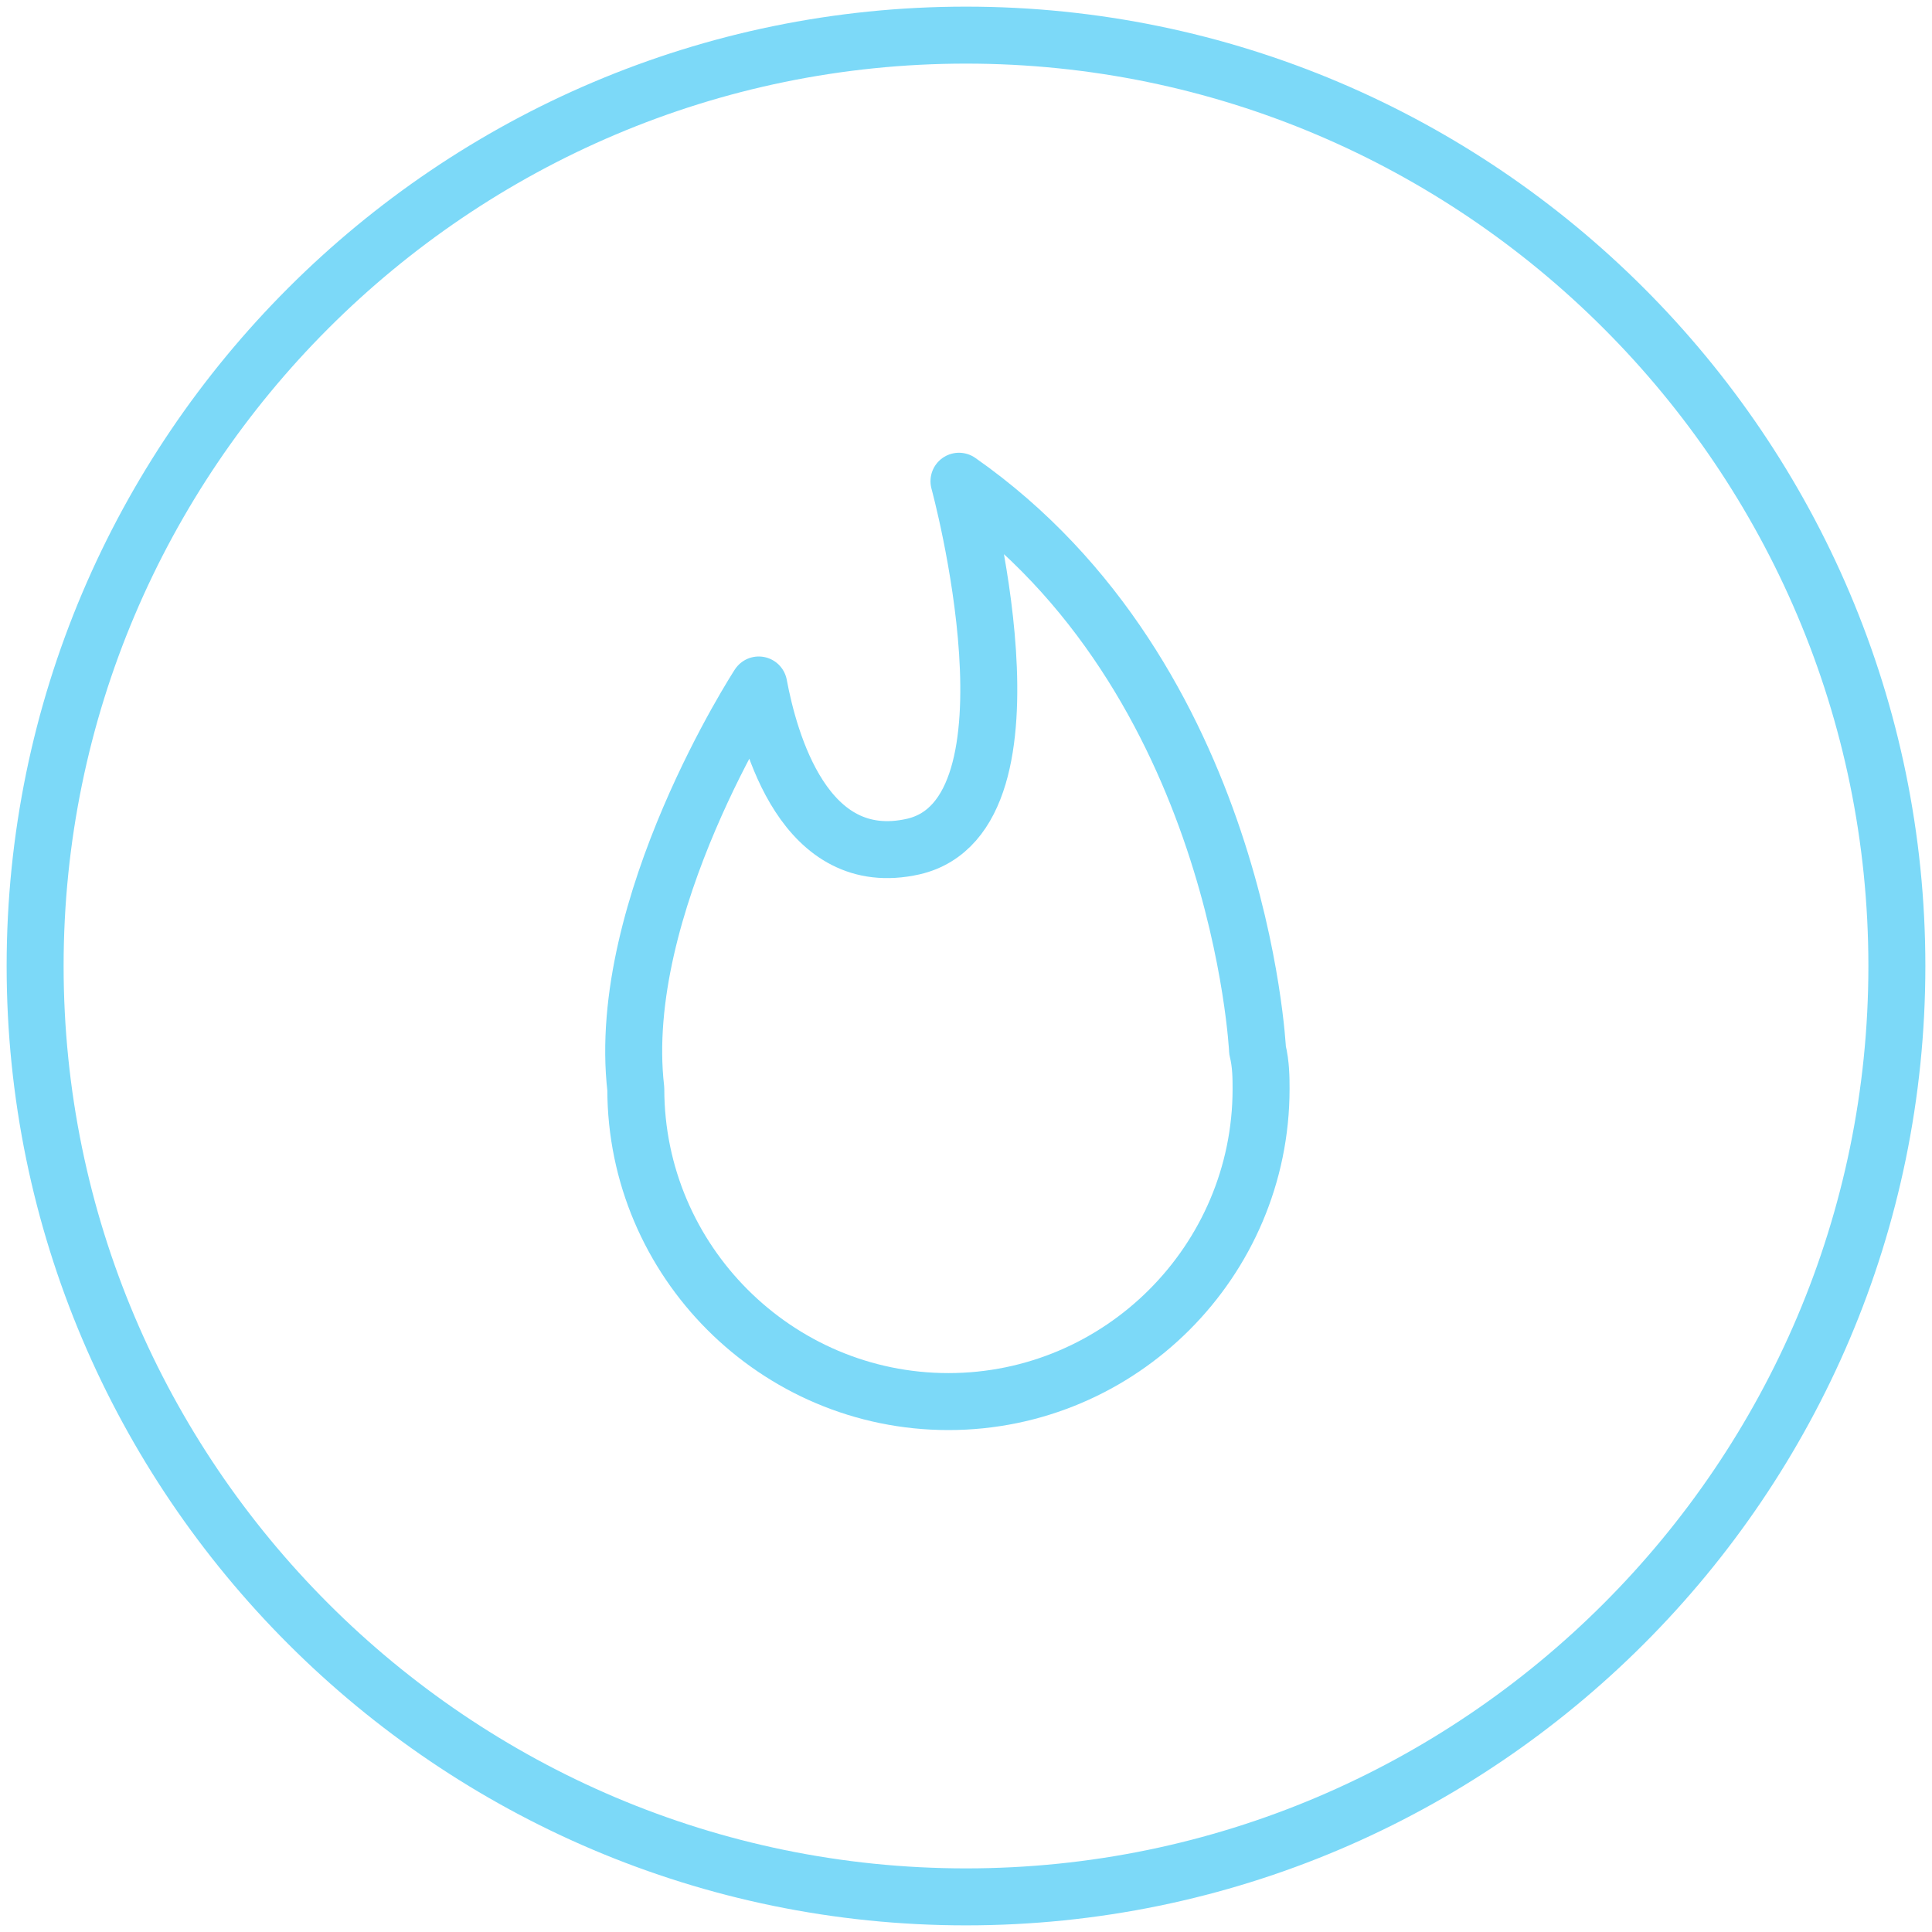 <?xml version="1.0" encoding="utf-8"?>
<!-- Generator: Adobe Illustrator 27.0.0, SVG Export Plug-In . SVG Version: 6.00 Build 0)  -->
<svg version="1.1" id="Layer_1" xmlns="http://www.w3.org/2000/svg" xmlns:xlink="http://www.w3.org/1999/xlink" x="0px" y="0px"
	 viewBox="0 0 55 55" style="enable-background:new 0 0 55 55;" xml:space="preserve">
<style type="text/css">
	.st0{fill:none;stroke:#CCCCCC;stroke-width:2;stroke-miterlimit:10;}
	.st1{fill:#233337;}
	.st2{fill:none;stroke:#7CD9F8;stroke-width:2;stroke-miterlimit:10;}
	.st3{fill:#FFFFFF;stroke:#7CD9F8;stroke-width:2;stroke-miterlimit:10;}
	.st4{fill:none;stroke:#7CD9F8;stroke-width:1.414;stroke-miterlimit:10;}
	.st5{fill:none;stroke:#7CD9F8;stroke-width:1.814;stroke-miterlimit:10;}
	.st6{fill:none;stroke:#7CD9F8;stroke-width:2.205;stroke-miterlimit:10;}
	.st7{fill:none;stroke:#7CD9F8;stroke-width:200;stroke-miterlimit:10;}
	.st8{fill:none;stroke:#E1E1E1;stroke-width:73.978;stroke-miterlimit:10;}
	.st9{fill:#2D2D2D;}
	.st10{fill:#7CD9F8;}
	.st11{clip-path:url(#SVGID_00000183930478744956272060000011223649240138238084_);}
	.st12{opacity:0.3;clip-path:url(#SVGID_00000183930478744956272060000011223649240138238084_);fill:#0CB6F1;}
	.st13{fill:#EDEDED;}
	.st14{fill:#CCCCCC;}
	.st15{fill:#0979AF;}
	.st16{fill:#808081;}
	.st17{fill:#0CB6F1;}
	.st18{fill:none;stroke:#FFFFFF;stroke-width:1.161;stroke-linecap:round;stroke-miterlimit:10;}
	.st19{fill:#B5FFFF;}
	.st20{fill:none;}
	.st21{fill:none;stroke:#FFFFFF;stroke-width:1.5;stroke-linecap:round;stroke-miterlimit:10;}
	.st22{fill:#FFFFFF;}
	
		.st23{clip-path:url(#SVGID_00000137833626840055942660000017968090222481193910_);fill:url(#SVGID_00000181086576872699421840000013297416884340981664_);}
	.st24{fill:#72EDBB;}
	.st25{fill:none;stroke:#2D2D2D;stroke-miterlimit:10;}
	.st26{fill:#B9B9B9;}
	.st27{fill:none;stroke:#7CD9F8;stroke-width:1.622;stroke-miterlimit:10;}
	.st28{fill:#FB4B08;}
	.st29{fill:#00446A;}
	.st30{fill:none;stroke:#000000;stroke-width:2.474;stroke-miterlimit:10;}
	.st31{fill:#FF8000;}
	.st32{fill:#004173;}
	.st33{fill:#FFB703;}
	.st34{fill:#B77333;}
	.st35{fill:#899496;}
	.st36{fill:#E1E1E1;}
	.st37{fill:#51D0F5;}
	.st38{fill:none;stroke:#000000;stroke-width:0.931;stroke-miterlimit:10;}
	.st39{fill:#FFFFFF;stroke:#000000;stroke-width:6;stroke-miterlimit:10;}
	.st40{fill:#F77F00;}
	.st41{fill:#264653;}
	.st42{fill-rule:evenodd;clip-rule:evenodd;fill:#8338EC;}
	.st43{fill-rule:evenodd;clip-rule:evenodd;fill:#B4CED0;}
	.st44{fill-rule:evenodd;clip-rule:evenodd;fill:#80FFDB;}
	.st45{fill:none;stroke:#FFFFFF;stroke-width:0.3;stroke-linejoin:round;stroke-miterlimit:10;}
	.st46{fill:#FFFFFF;stroke:#0979AF;stroke-miterlimit:10;}
	.st47{clip-path:url(#SVGID_00000160158960215835652110000013581719839158162105_);}
	.st48{opacity:0.7;fill:#CCCCCC;}
	
		.st49{clip-path:url(#SVGID_00000080204312556230344110000006430094194118268814_);fill:url(#SVGID_00000019643126473512220050000014608336028215549617_);}
	.st50{fill:none;stroke:#0979AF;stroke-miterlimit:10;}
	
		.st51{clip-path:url(#SVGID_00000081643023619266588450000016682858603617602711_);fill:url(#SVGID_00000052802970377682924170000017791062231293237145_);}
	.st52{fill:#FFFFFF;stroke:#0979AF;stroke-width:0.882;stroke-miterlimit:10;}
	.st53{fill:none;stroke:#000000;stroke-width:2;stroke-linecap:round;stroke-miterlimit:10;}
	.st54{fill:#59CFEF;}
	.st55{fill:none;stroke:#1299AF;stroke-width:4;stroke-miterlimit:10;}
	.st56{fill:none;stroke:#000000;stroke-miterlimit:10;}
	.st57{fill:none;stroke:#0CB6F1;stroke-miterlimit:10;}
	.st58{fill:#606060;}
	.st59{fill:none;stroke:#E1E1E1;stroke-width:28;stroke-miterlimit:10;}
	.st60{fill:none;stroke:#7CD9F8;stroke-width:24;stroke-miterlimit:10;}
	.st61{fill:none;stroke:#CCCCCC;stroke-width:1.532;stroke-miterlimit:10;}
	.st62{fill:#FFFFFF;stroke:#CCCCCC;stroke-width:3;stroke-miterlimit:10;}
	.st63{fill:none;stroke:#CCCCCC;stroke-width:28;stroke-miterlimit:10;}
	.st64{fill:none;stroke:#CCCCCC;stroke-width:2.937;stroke-miterlimit:10;}
	.st65{fill:none;stroke:#7CD9F8;stroke-width:20;stroke-miterlimit:10;}
	.st66{fill:none;stroke:#7CD9F8;stroke-width:16;stroke-miterlimit:10;}
	.st67{fill:none;stroke:#7CD9F8;stroke-width:12.523;stroke-miterlimit:10;}
	.st68{fill:none;stroke:#CCCCCC;stroke-width:3;stroke-miterlimit:10;}
	.st69{fill:none;stroke:#7CD9F8;stroke-width:4.823;stroke-miterlimit:10;}
	.st70{fill:none;stroke:#7CD9F8;stroke-width:1.378;stroke-miterlimit:10;}
	.st71{clip-path:url(#SVGID_00000069360178133792069550000007639530782194538175_);}
	
		.st72{clip-path:url(#SVGID_00000156564033155204000460000002813187057405203108_);fill:url(#SVGID_00000080187536900033417880000006672758104764107953_);}
	.st73{fill:none;stroke:#7CD9F8;stroke-width:7;stroke-miterlimit:10;}
	.st74{fill:#FFFFFF;stroke:#7CD9F8;stroke-width:1.378;stroke-miterlimit:10;}
	.st75{clip-path:url(#SVGID_00000029036621213435147510000005808092884349868965_);}
	.st76{opacity:0.3;clip-path:url(#SVGID_00000029036621213435147510000005808092884349868965_);fill:#0CB6F1;}
	.st77{fill:none;stroke:#7CD9F8;stroke-width:1.835;stroke-miterlimit:10;}
	.st78{fill:none;stroke:#2D2D2D;stroke-width:1.378;stroke-miterlimit:10;}
	.st79{fill:none;stroke:#7CD9F8;stroke-width:1.438;stroke-miterlimit:10;}
	.st80{fill:none;stroke:#233337;stroke-width:8;stroke-miterlimit:10;}
	.st81{fill:none;stroke:#233337;stroke-width:40;stroke-miterlimit:10;}
	.st82{fill:none;stroke:#233337;stroke-width:16;stroke-miterlimit:10;}
	.st83{fill:#233337;stroke:#233337;stroke-width:2.242;stroke-miterlimit:10;}
	.st84{fill:#4F4F4F;stroke:#233337;stroke-width:2.242;stroke-miterlimit:10;}
	.st85{fill:none;stroke:#233337;stroke-width:4.484;stroke-miterlimit:10;}
	.st86{fill:#FFFFFF;stroke:#FFFFFF;stroke-width:2.242;stroke-miterlimit:10;}
	.st87{fill:#0CB6F1;stroke:#FFFFFF;stroke-width:2.242;stroke-miterlimit:10;}
	.st88{fill:#FFFFFF;stroke:#233337;stroke-width:4.484;stroke-miterlimit:10;}
	.st89{fill:#FFFFFF;stroke:#233337;stroke-width:2.242;stroke-miterlimit:10;}
	.st90{fill:#0CB6F1;stroke:#233337;stroke-width:2.242;stroke-miterlimit:10;}
	.st91{fill:none;stroke:#0979AF;stroke-width:3.163;stroke-miterlimit:10;}
	.st92{fill:#233337;stroke:#FFFFFF;stroke-width:2.242;stroke-miterlimit:10;}
	.st93{fill:none;stroke:#233337;stroke-width:3.607;stroke-miterlimit:10;}
	.st94{fill:#233337;stroke:#FFFFFF;stroke-width:0.7;stroke-miterlimit:10;}
	.st95{fill:#233337;stroke:#FFFFFF;stroke-width:0.5;stroke-miterlimit:10;}
	.st96{fill:none;stroke:#7CD9F8;stroke-width:1.622;stroke-linecap:round;stroke-linejoin:round;stroke-miterlimit:10;}
	.st97{fill:none;stroke:#7CD9F8;stroke-width:1.475;stroke-linecap:round;stroke-linejoin:round;stroke-miterlimit:10;}
	.st98{fill:none;stroke:#7CD9F8;stroke-width:0.831;stroke-miterlimit:10;}
	.st99{fill:none;stroke:#6B100E;stroke-width:1.05;stroke-miterlimit:10;}
</style>
<path class="st96" d="M35.8,29.9L35.8,29.9c0,0-0.5-10.6-8.5-16.2c0,0,2.6,9.5-1.3,10.4c-3.1,0.7-4.1-3-4.4-4.6
	c0,0-4.1,6.3-3.5,11.5c0,4.9,4,8.9,8.9,8.9c4.9,0,8.9-4,8.9-8.9C35.9,30.7,35.9,30.3,35.8,29.9z"/>
<path class="st27" d="M27.5,54L27.5,54C12.9,54,1,42.1,1,27.5v0C1,12.9,12.9,1,27.5,1h0C42.1,1,54,12.9,54,27.5v0
	C54,42.1,42.1,54,27.5,54z"/>
</svg>
